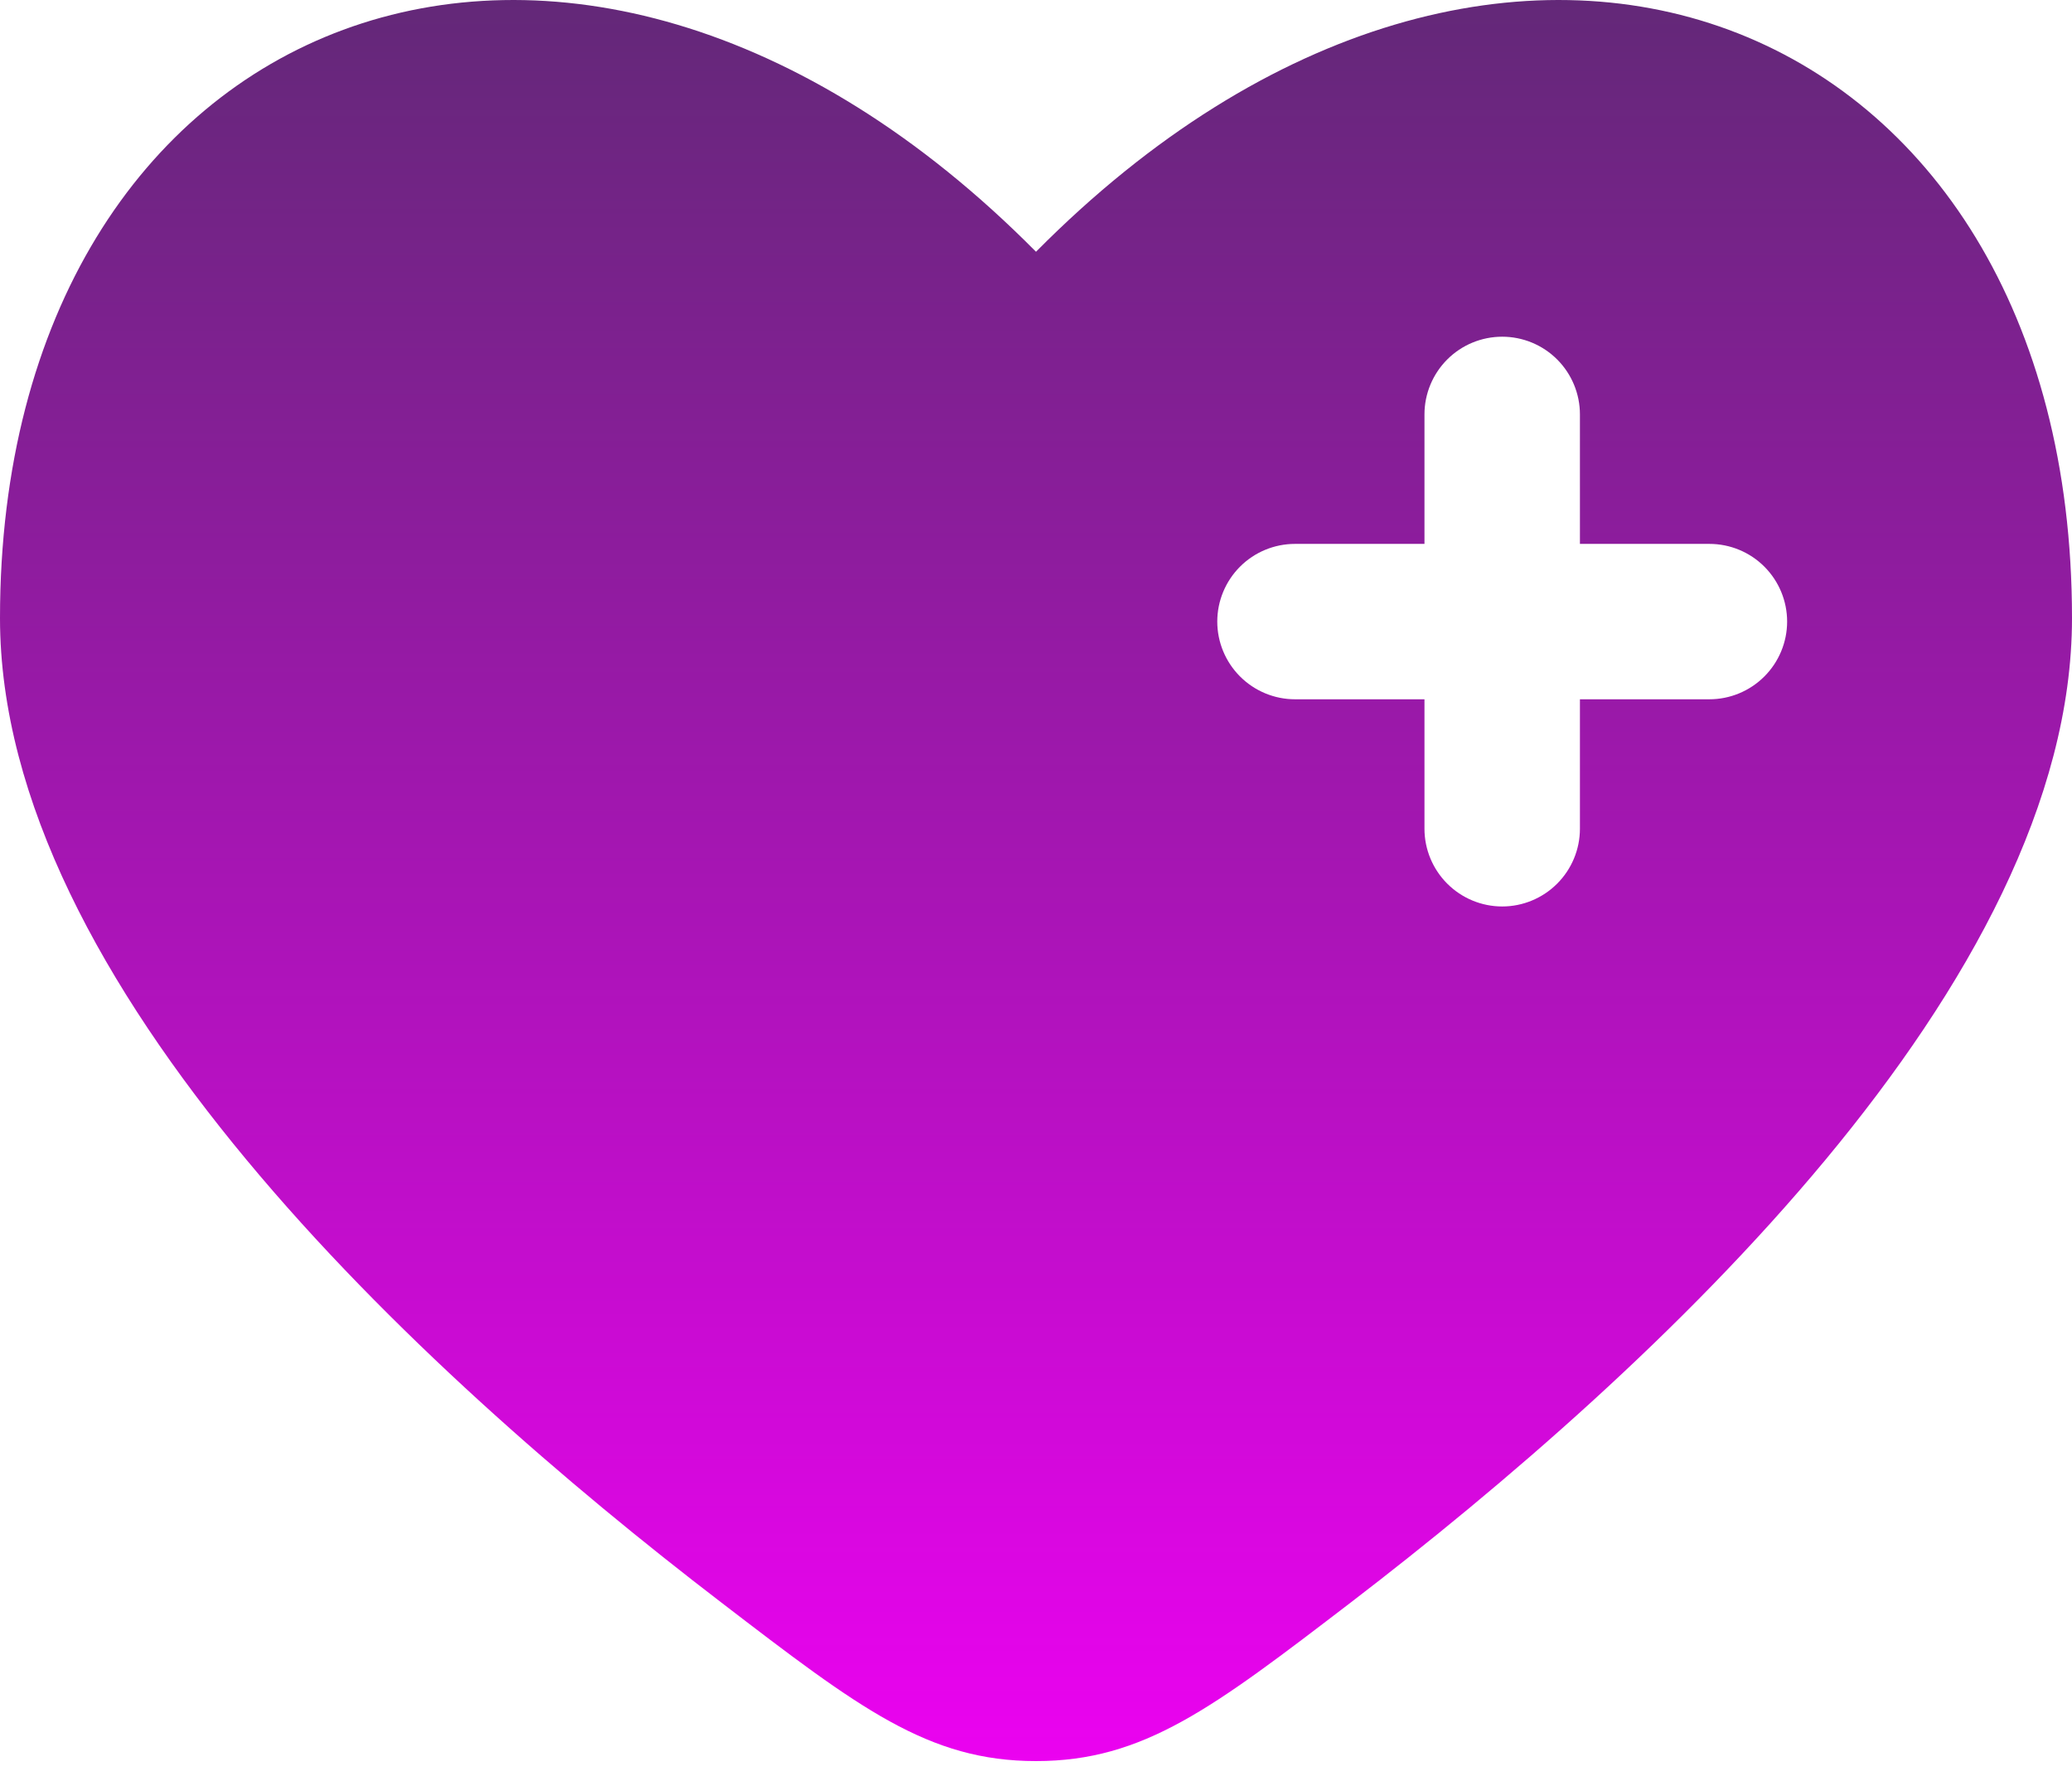 <svg width="35" height="30" viewBox="0 0 35 30" fill="none" xmlns="http://www.w3.org/2000/svg">
<path fill-rule="evenodd" clip-rule="evenodd" d="M12.184 27.071C7.033 23.125 0 16.606 0 10.442C0 0.145 9.625 -3.699 17.5 4.253C25.375 -3.699 35 0.145 35 10.442C35 16.606 27.965 23.125 22.817 27.071C20.485 28.856 19.32 29.75 17.5 29.75C15.68 29.75 14.514 28.858 12.184 27.071ZM25.375 5.688C25.723 5.688 26.057 5.826 26.303 6.072C26.549 6.318 26.688 6.652 26.688 7V9.188H28.875C29.223 9.188 29.557 9.326 29.803 9.572C30.049 9.818 30.188 10.152 30.188 10.5C30.188 10.848 30.049 11.182 29.803 11.428C29.557 11.674 29.223 11.813 28.875 11.813H26.688V14C26.688 14.348 26.549 14.682 26.303 14.928C26.057 15.174 25.723 15.313 25.375 15.313C25.027 15.313 24.693 15.174 24.447 14.928C24.201 14.682 24.062 14.348 24.062 14V11.813H21.875C21.527 11.813 21.193 11.674 20.947 11.428C20.701 11.182 20.562 10.848 20.562 10.5C20.562 10.152 20.701 9.818 20.947 9.572C21.193 9.326 21.527 9.188 21.875 9.188H24.062V7C24.062 6.652 24.201 6.318 24.447 6.072C24.693 5.826 25.027 5.688 25.375 5.688Z" fill="url(#paint0_linear_282_5289)"/>
<defs>
<linearGradient id="paint0_linear_282_5289" x1="17.5" y1="0" x2="17.5" y2="29.75" gradientUnits="userSpaceOnUse">
<stop stop-color="#632878"/>
<stop offset="1" stop-color="#EB02F0"/>
</linearGradient>
</defs>
</svg>
